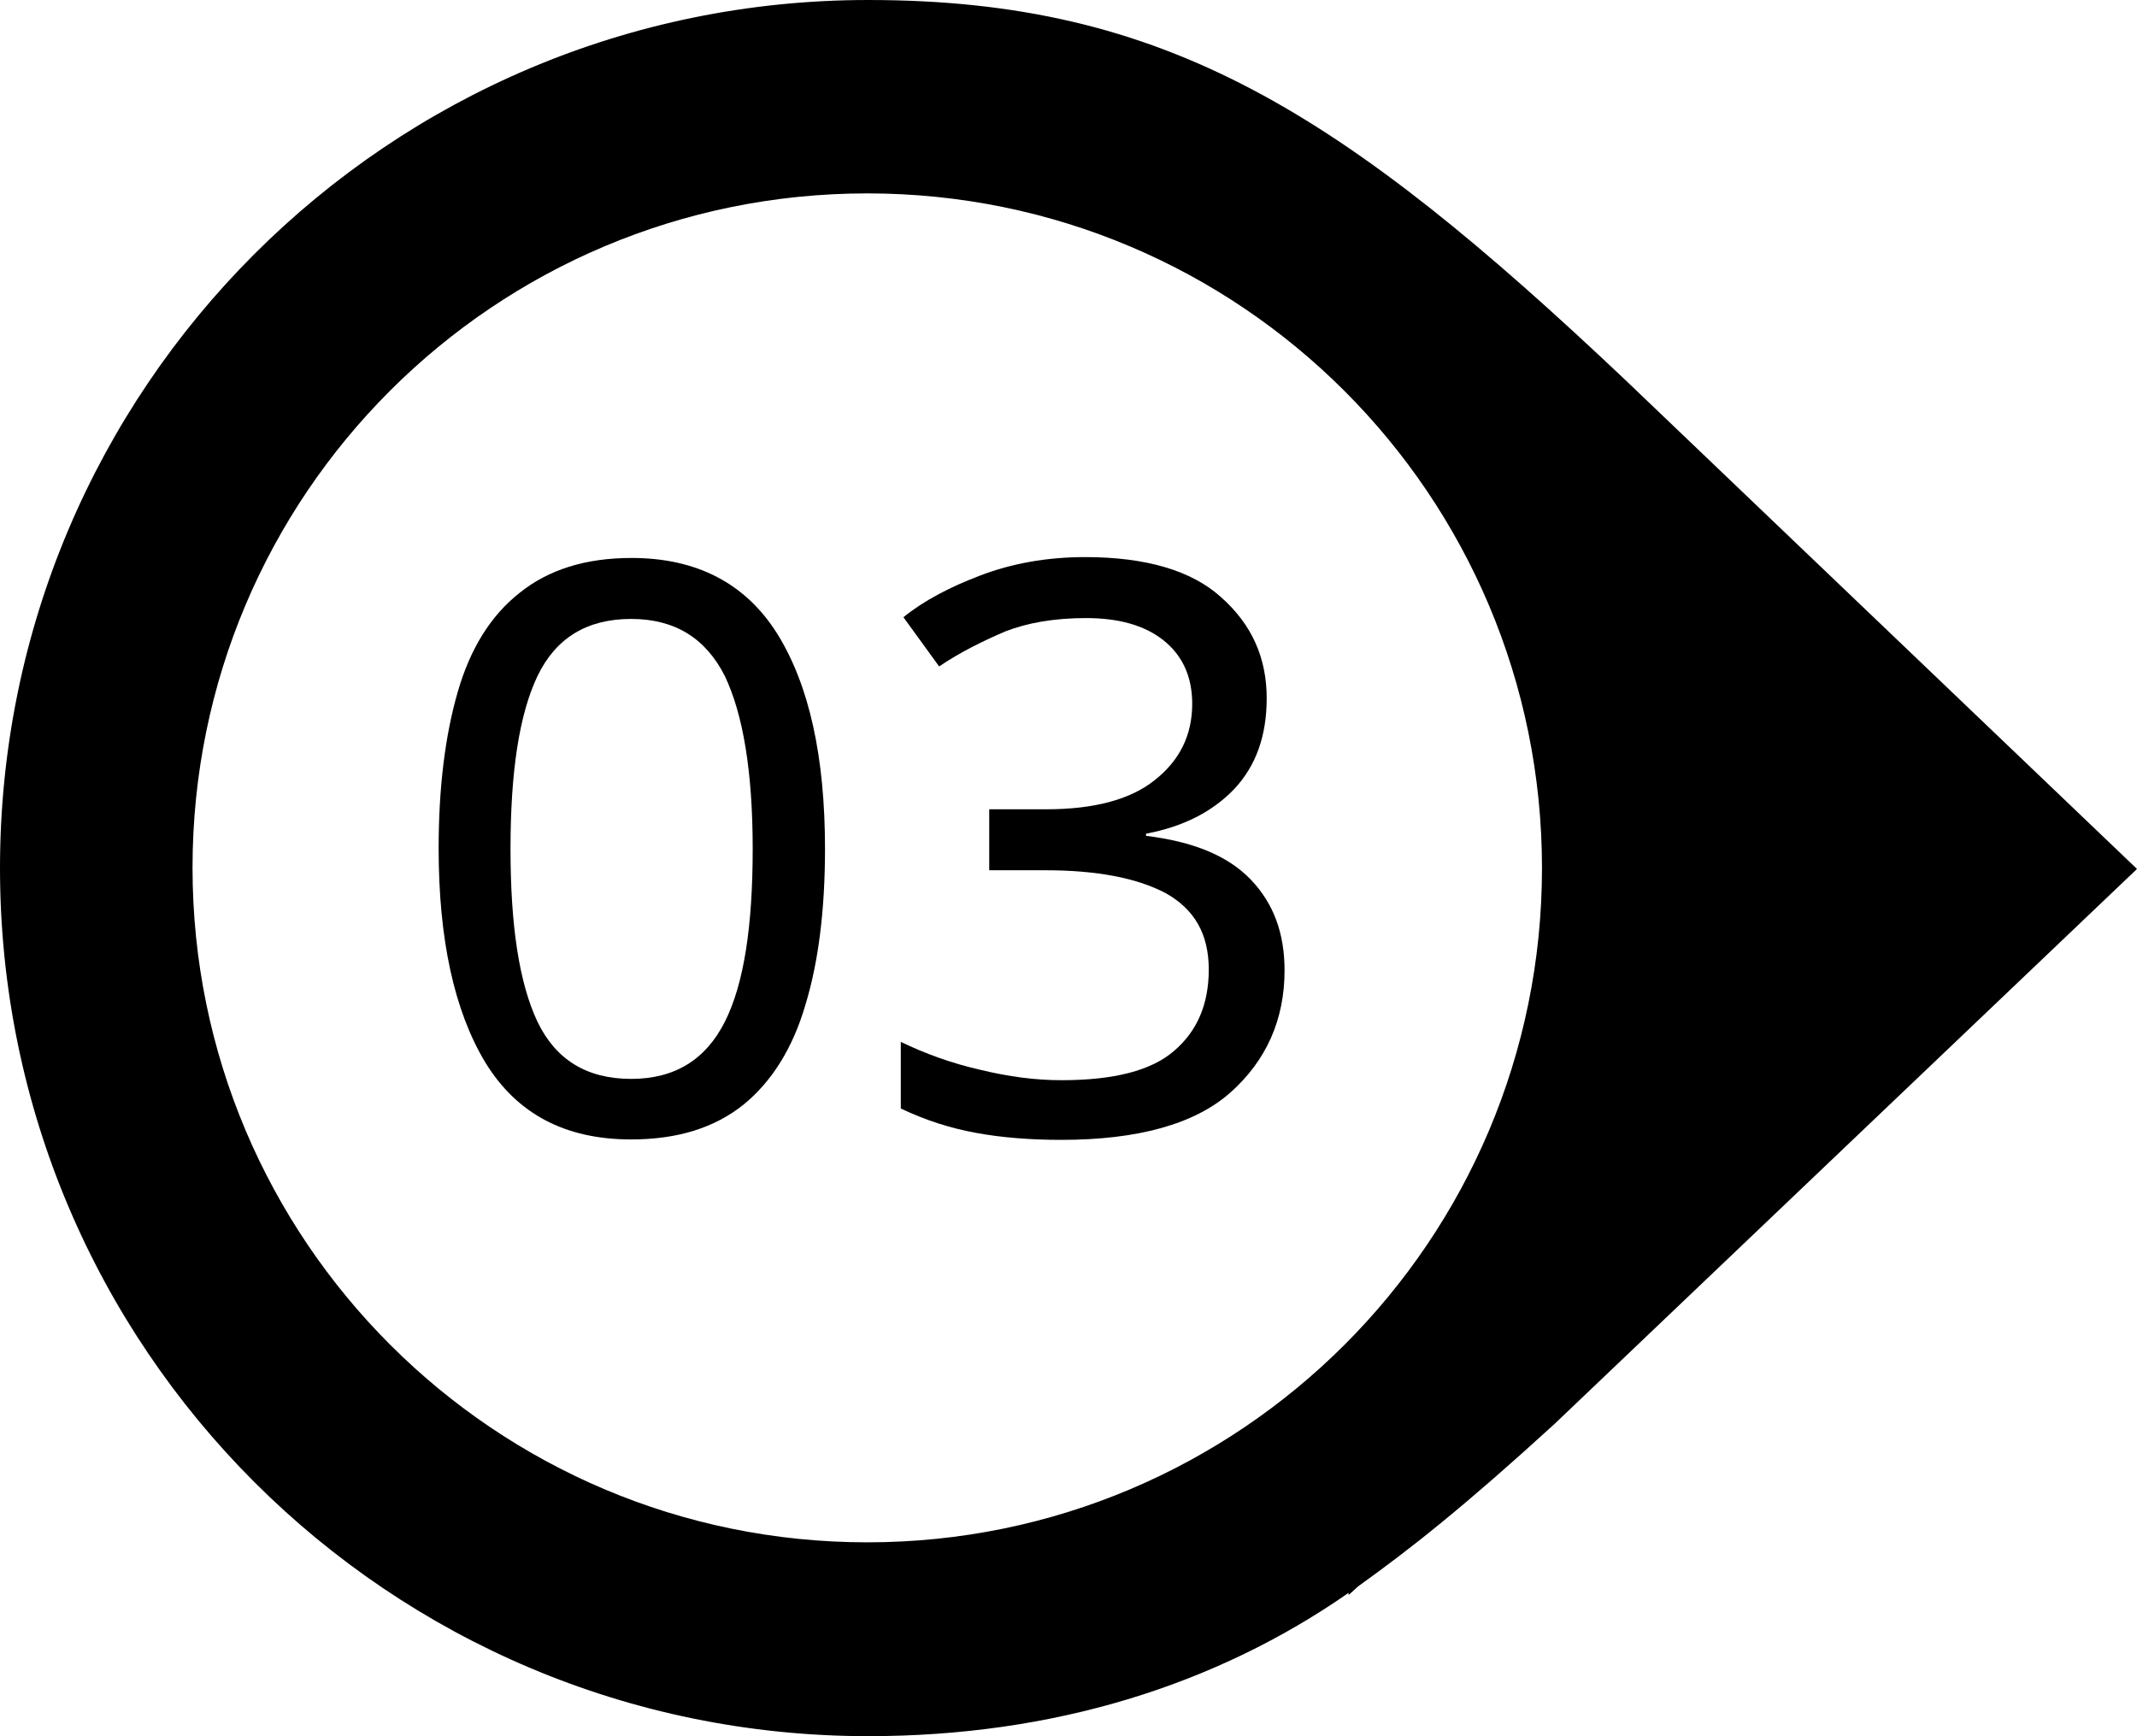 <?xml version="1.0" encoding="UTF-8" standalone="no"?><svg xmlns="http://www.w3.org/2000/svg" xmlns:xlink="http://www.w3.org/1999/xlink" fill="#000000" height="398.6" preserveAspectRatio="xMidYMid meet" version="1" viewBox="0.0 0.0 490.6 398.6" width="490.6" zoomAndPan="magnify"><g fill="#000000"><g id="change1_1"><path d="M373.2,87.3C308.1,25.7,267.7,0,199.3,0C89.2,0,0,89.2,0,199.3s89.2,199.3,199.3,199.3 c42.4,0,79.7-11.6,110.3-32.9v0.5l2.2-2c12-8.6,24.2-18.2,45.1-37.3l133.7-127.4L373.2,87.3z M199.1,354.1 c-85.5,0-154.9-69.3-154.9-154.9S113.5,44.4,199.1,44.4s154.9,69.3,154.9,154.9S284.6,354.1,199.1,354.1z"/></g><g id="change1_2"><path d="M189.4,194.9c0,14-1.5,26-4.5,35.8c-2.9,10-7.8,17.7-14.2,22.9c-6.6,5.3-15.1,8-25.8,8 c-15.1,0-26.2-5.8-33.5-17.7c-7.1-11.8-10.7-28.2-10.7-49.1c0-14,1.5-26,4.4-36s7.6-17.5,14.2-22.7c6.6-5.3,15.1-8,25.7-8 c14.9,0,26.2,5.8,33.5,17.5C185.8,157.4,189.4,173.8,189.4,194.9z M117.2,194.9c0,17.7,2,30.8,6.2,39.7 c4.2,8.7,11.3,13.1,21.5,13.1c10,0,17.1-4.4,21.5-13.1s6.4-22,6.4-39.7s-2.2-30.9-6.4-39.7c-4.4-8.7-11.5-13.1-21.5-13.1 c-10.2,0-17.3,4.4-21.5,13.1C119.2,164,117.2,177.2,117.2,194.9z"/><path d="M290.8,160.3c0,8.7-2.5,15.6-7.5,20.9c-4.9,5.1-11.6,8.6-20.2,10.2v0.5c10.7,1.3,18.7,4.5,24,10 c5.3,5.5,7.8,12.4,7.8,20.9c0,11.3-4.2,20.7-12.4,28c-8.2,7.3-21.3,10.9-38.9,10.9c-6.9,0-13.5-0.5-19.5-1.6 c-6-1.1-11.6-2.9-17.3-5.6v-15.3c5.6,2.7,11.6,4.9,18.2,6.4c6.6,1.6,12.7,2.4,18.7,2.4c12,0,20.6-2.2,25.8-6.7 c5.3-4.5,8-10.7,8-18.7c0-8.2-3.3-13.8-9.8-17.5c-6.6-3.5-15.8-5.3-27.7-5.3h-12.9v-14h13.1c10.9,0,19.3-2.2,24.9-6.7 c5.6-4.4,8.6-10.2,8.6-17.5c0-6.2-2.2-11.1-6.6-14.6c-4.4-3.5-10.4-5.1-17.8-5.1c-7.3,0-13.5,1.1-18.6,3.1 c-5.1,2.2-10.2,4.7-15.1,8l-8.2-11.3c4.7-3.8,10.6-6.9,17.7-9.6c7.1-2.7,15.1-4.2,24-4.2c14,0,24.4,3.1,31.1,9.1 C287.5,143.4,290.8,151.2,290.8,160.3z"/></g></g></svg>